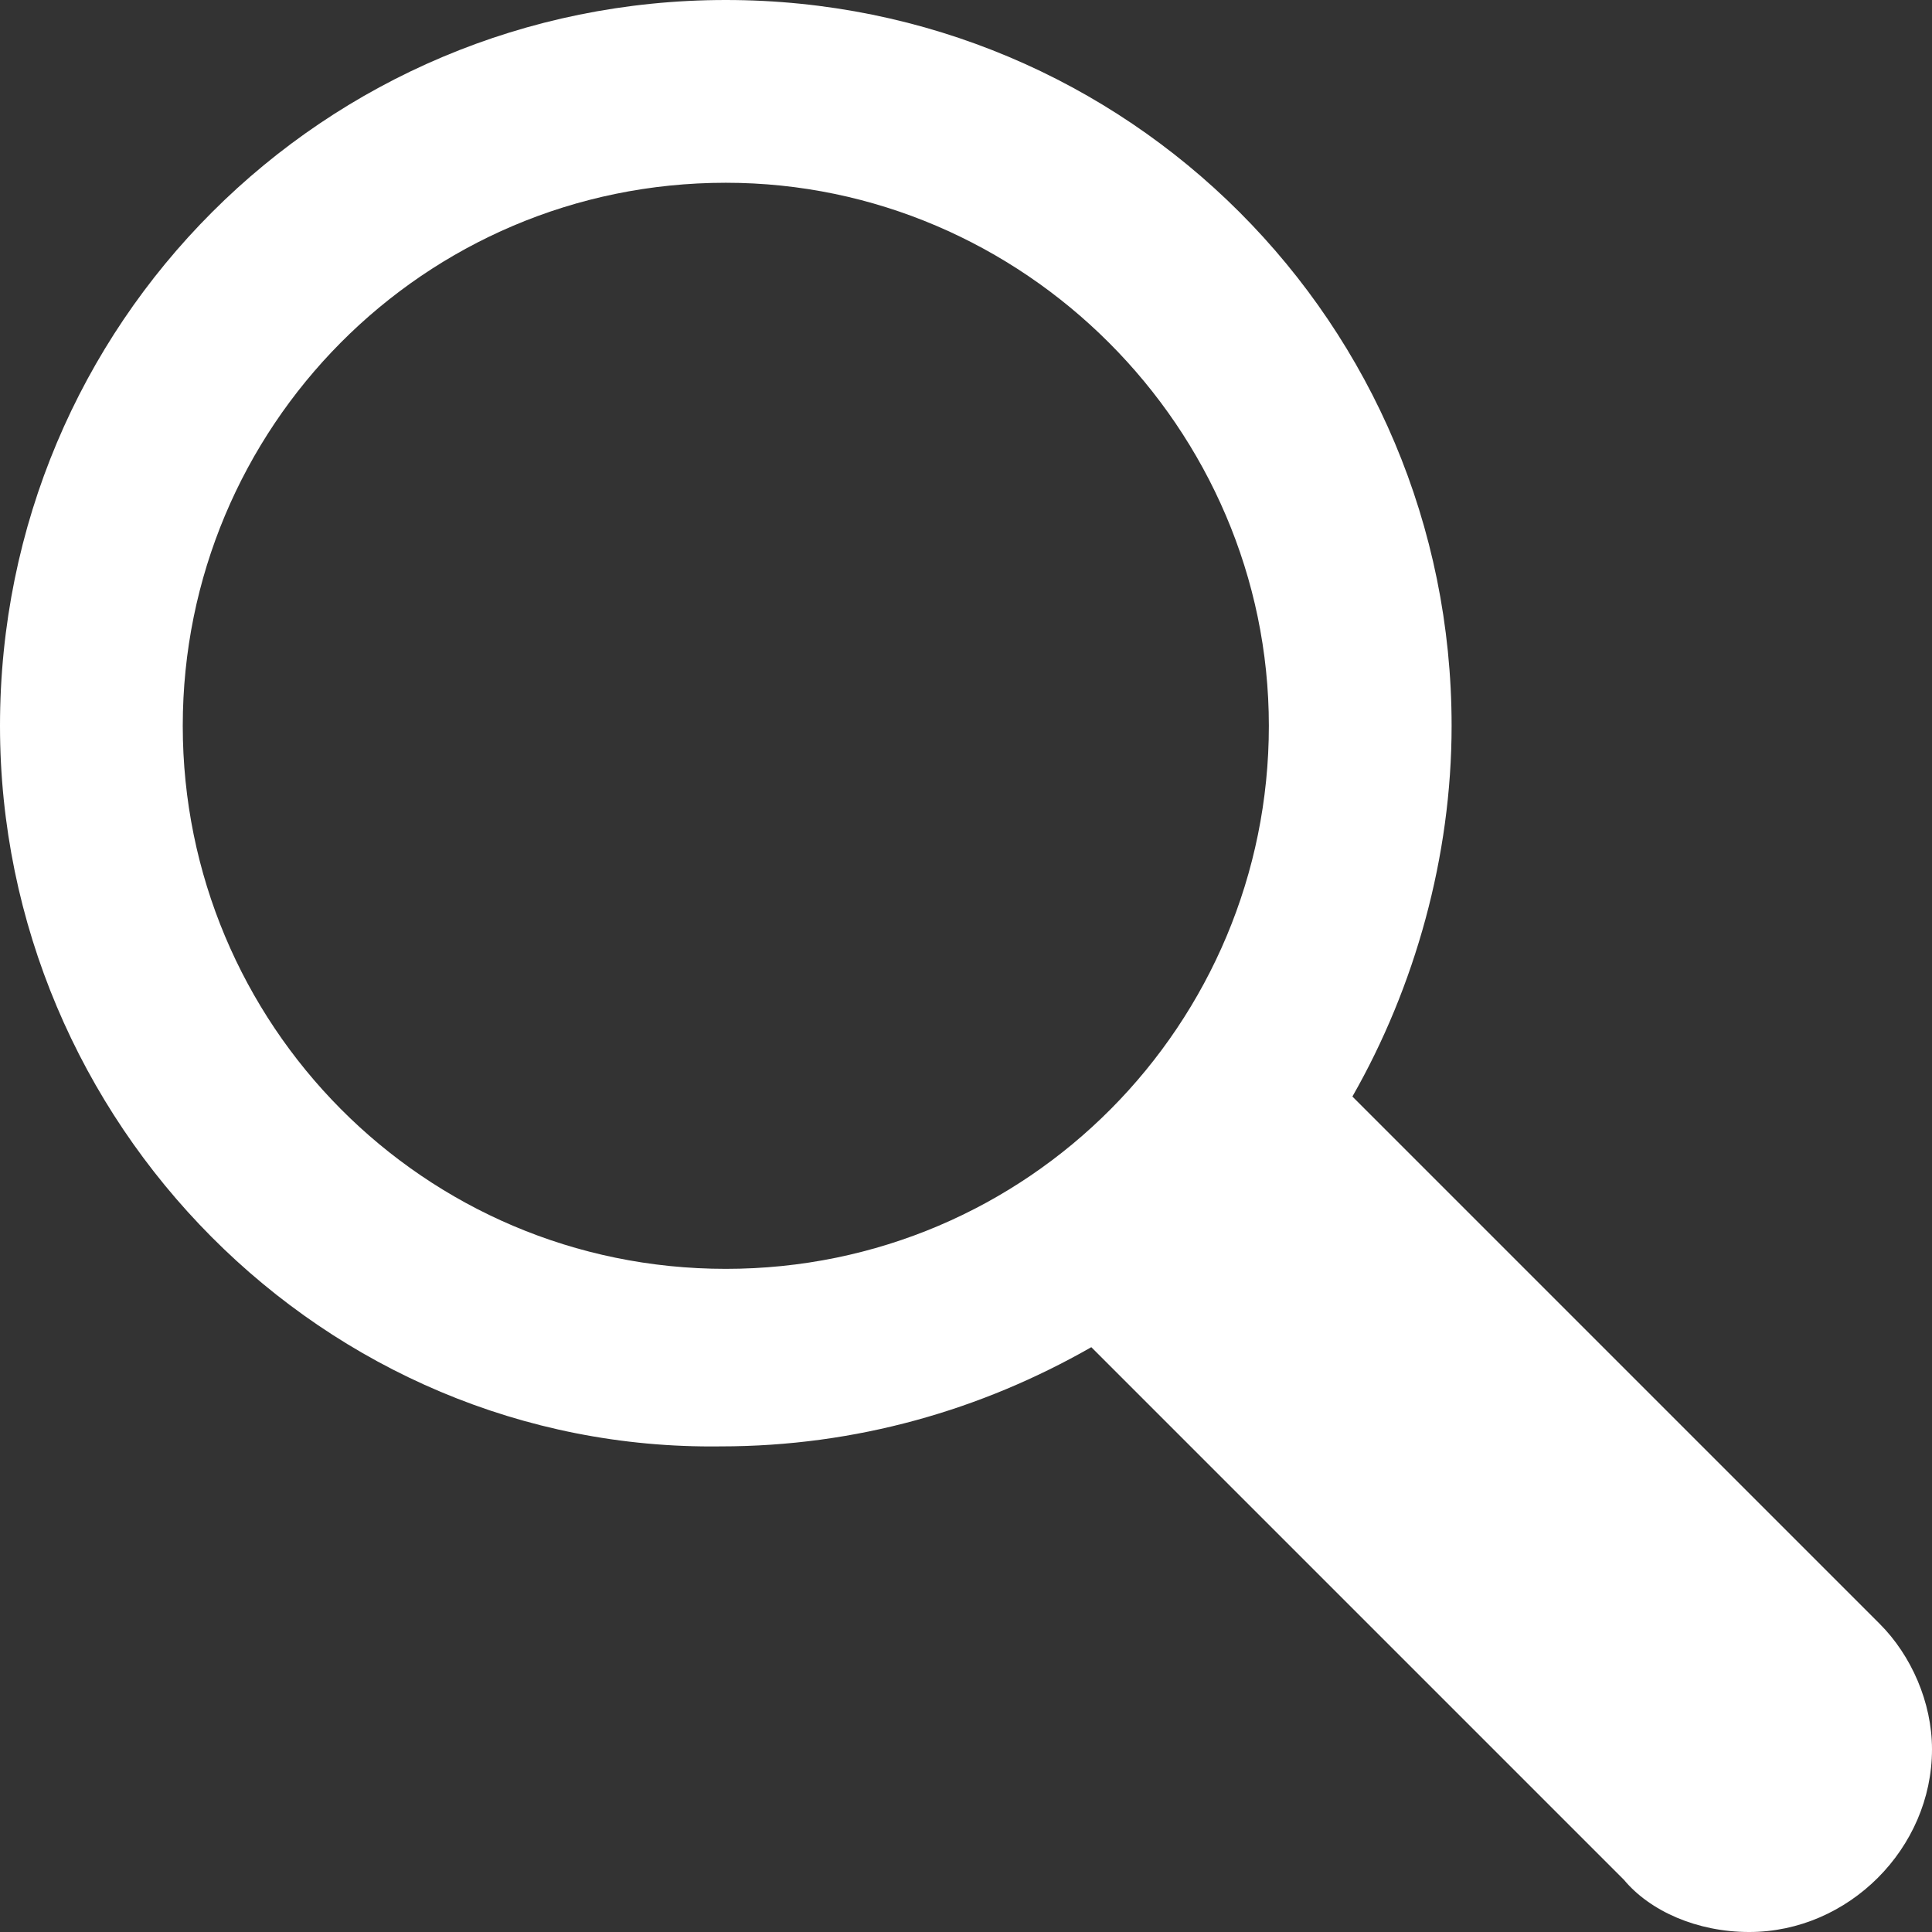 <?xml version="1.0" encoding="utf-8"?>
<!-- Generator: Adobe Illustrator 23.0.1, SVG Export Plug-In . SVG Version: 6.00 Build 0)  -->
<svg version="1.1" id="ROW_2" xmlns="http://www.w3.org/2000/svg" xmlns:xlink="http://www.w3.org/1999/xlink" x="0px" y="0px"
	 width="37px" height="37px" viewBox="0 0 37 37" enable-background="new 0 0 37 37" xml:space="preserve">
<rect x="0" y="0" width="37" height="37" fill="#333333" stroke="none"/>
<g>
	<path id="MAGNIFYING_GLASS_2_" fill="#ffffff" fill-rule="evenodd" clip-rule="evenodd" d="M36,31.1c0.6,0.6,1,1.5,1,2.4c0,1.9-1.6,3.5-3.5,3.5
		c-1,0-1.9-0.4-2.4-1l0,0L20.9,25.8c-2.1,1.2-4.5,1.9-7.1,1.9C6.2,27.8,0,21.5,0,13.9C0,6.2,6.2,0,13.9,0s13.9,6.2,13.9,13.9
		c0,2.5-0.7,5-1.9,7.1L36,31.1L36,31.1z M13.9,3.5C8.1,3.5,3.5,8.2,3.5,13.9s4.6,10.4,10.4,10.4s10.4-4.7,10.4-10.4
		S19.6,3.5,13.9,3.5z"/>
</g>
</svg>